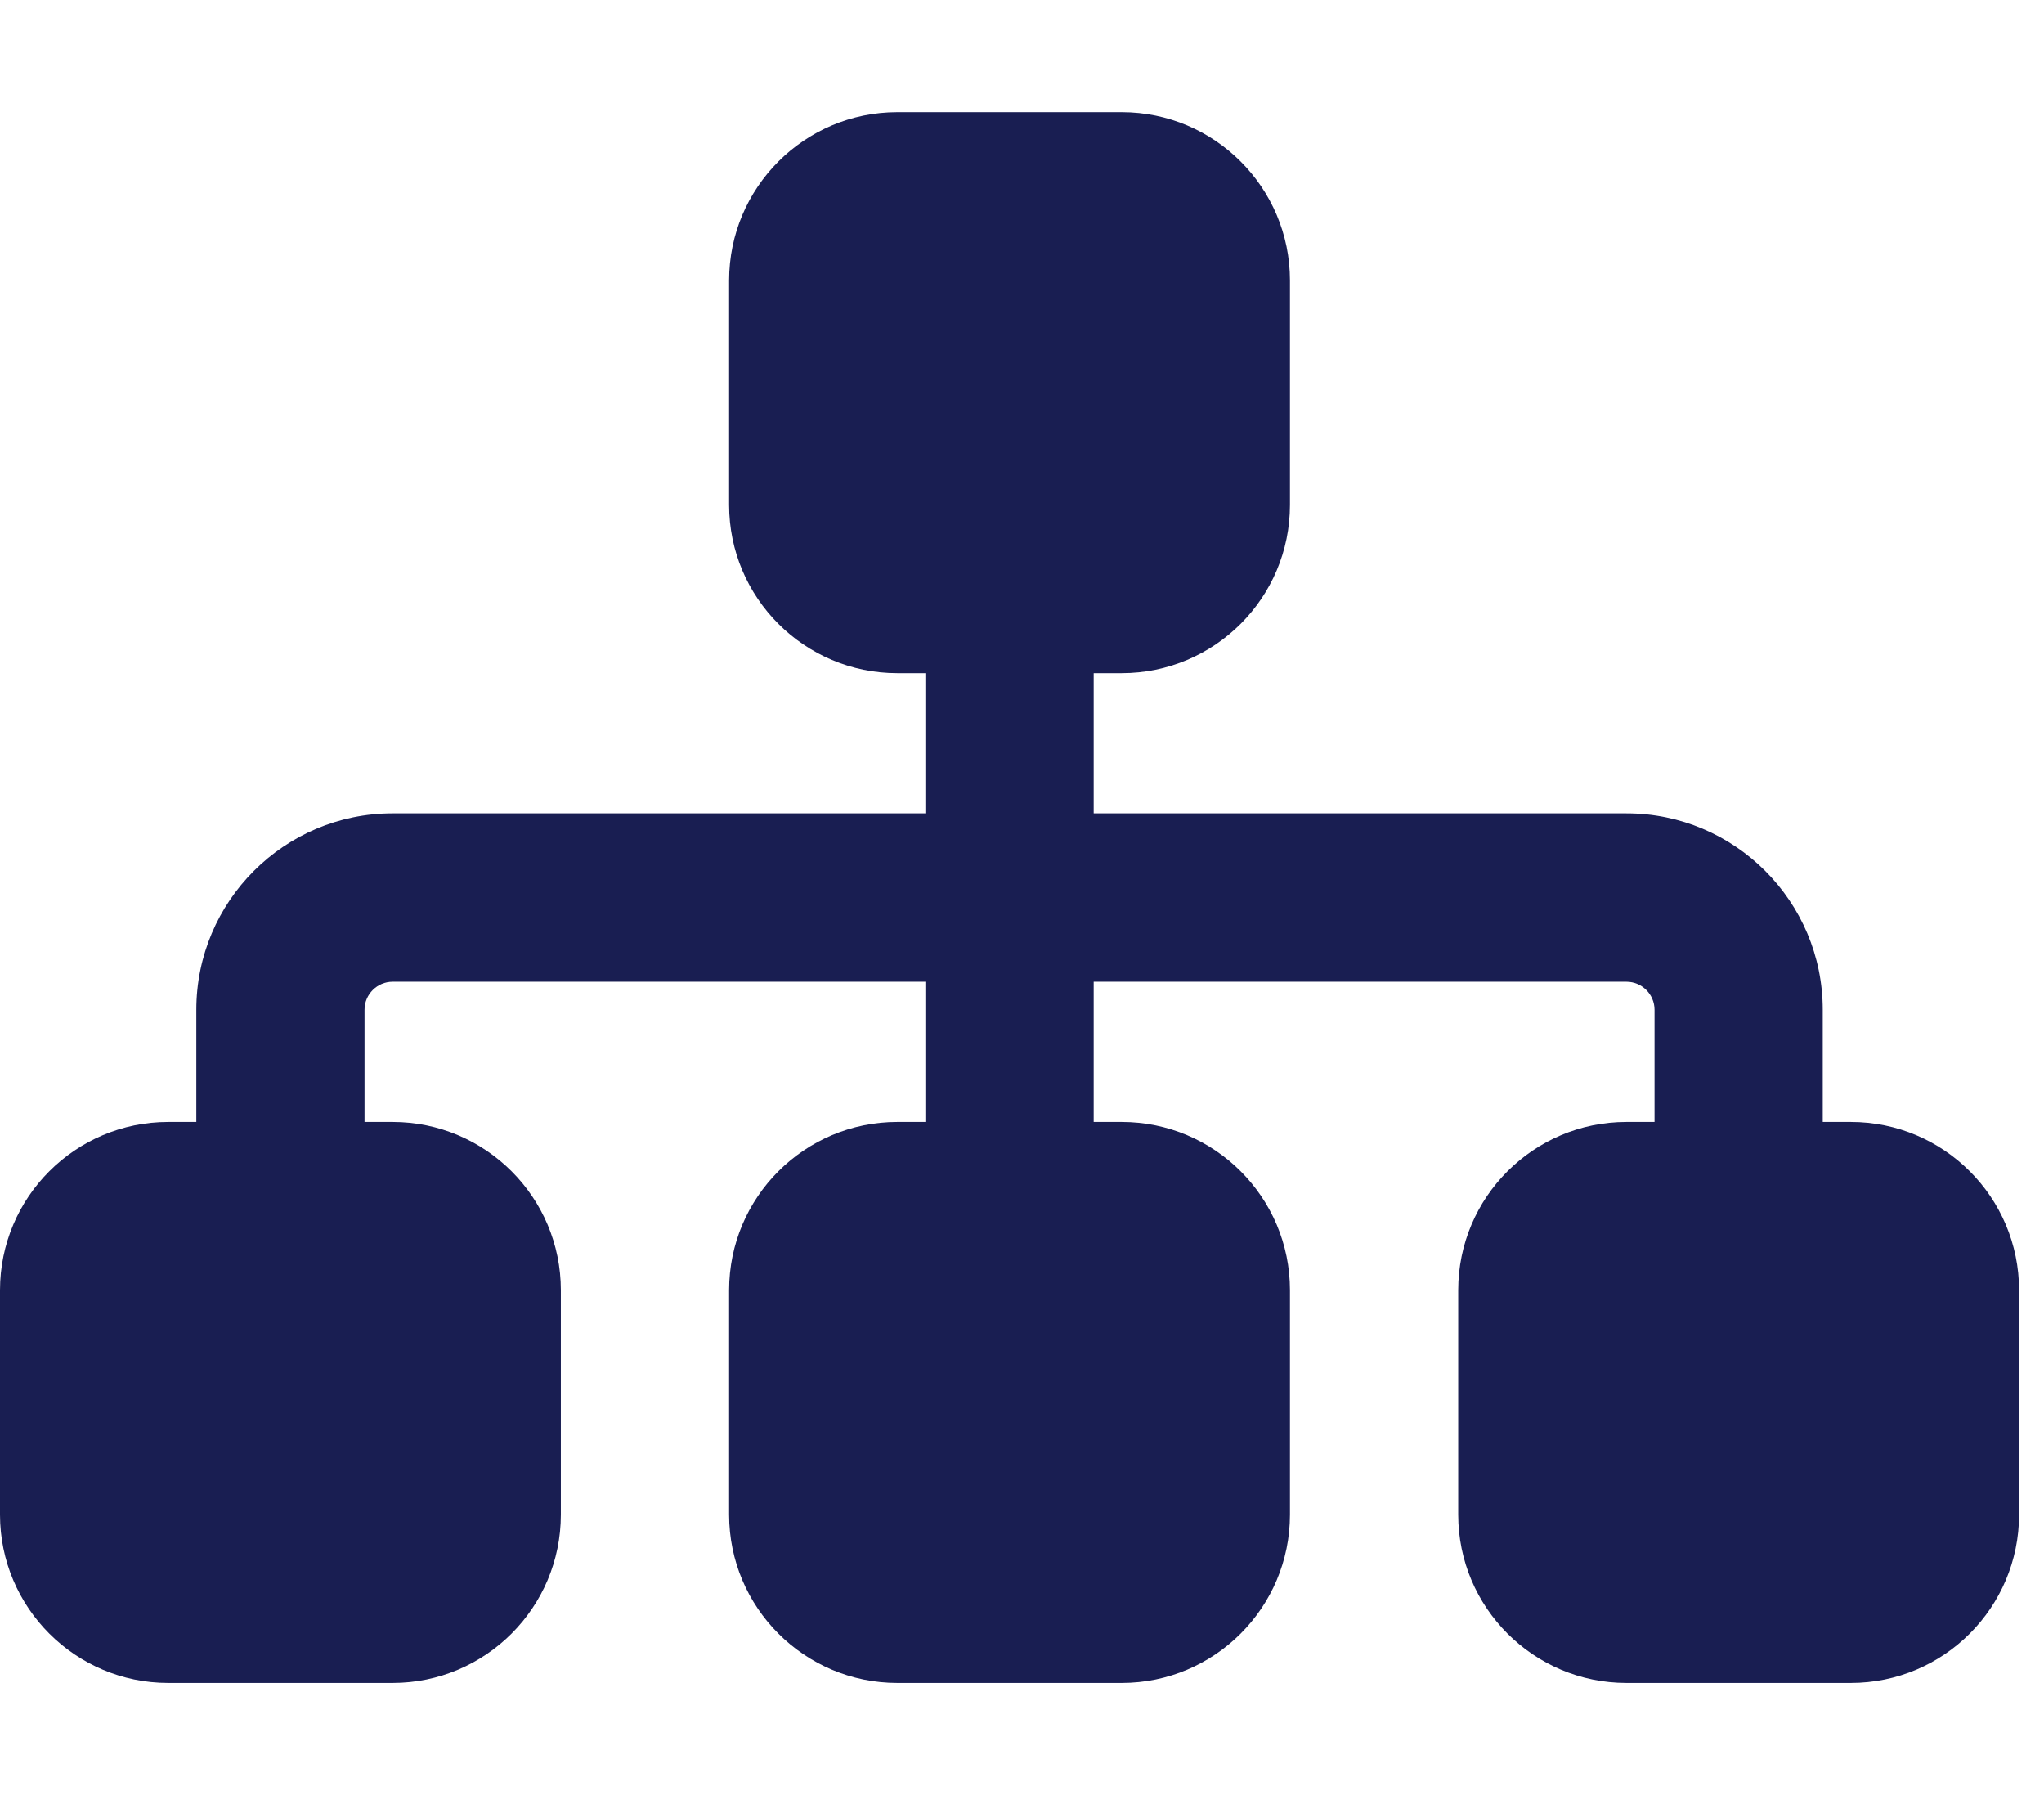 <svg width="41" height="36" viewBox="0 0 41 36" fill="none" xmlns="http://www.w3.org/2000/svg">
<g clip-path="url(#clip0_2414_1435)">
<path d="M14.625 5.625C14.625 3.762 16.137 2.25 18 2.25H22.5C24.363 2.25 25.875 3.762 25.875 5.625V10.125C25.875 11.988 24.363 13.5 22.5 13.5H21.938V16.312H32.625C34.798 16.312 36.562 18.077 36.562 20.25V22.5H37.125C38.988 22.5 40.5 24.012 40.5 25.875V30.375C40.5 32.238 38.988 33.75 37.125 33.75H32.625C30.762 33.75 29.25 32.238 29.25 30.375V25.875C29.25 24.012 30.762 22.5 32.625 22.5H33.188V20.25C33.188 19.941 32.934 19.688 32.625 19.688H21.938V22.5H22.5C24.363 22.5 25.875 24.012 25.875 25.875V30.375C25.875 32.238 24.363 33.75 22.5 33.75H18C16.137 33.75 14.625 32.238 14.625 30.375V25.875C14.625 24.012 16.137 22.5 18 22.5H18.562V19.688H7.875C7.566 19.688 7.312 19.941 7.312 20.25V22.5H7.875C9.738 22.5 11.25 24.012 11.25 25.875V30.375C11.25 32.238 9.738 33.75 7.875 33.75H3.375C1.512 33.75 0 32.238 0 30.375V25.875C0 24.012 1.512 22.5 3.375 22.5H3.938V20.25C3.938 18.077 5.702 16.312 7.875 16.312H18.562V13.5H18C16.137 13.5 14.625 11.988 14.625 10.125V5.625Z" fill="#191E52"/>
</g>
<defs>
<clipPath id="clip0_2414_1435">
<rect width="40.5" height="36" fill="white"/>
</clipPath>
</defs>
</svg>

